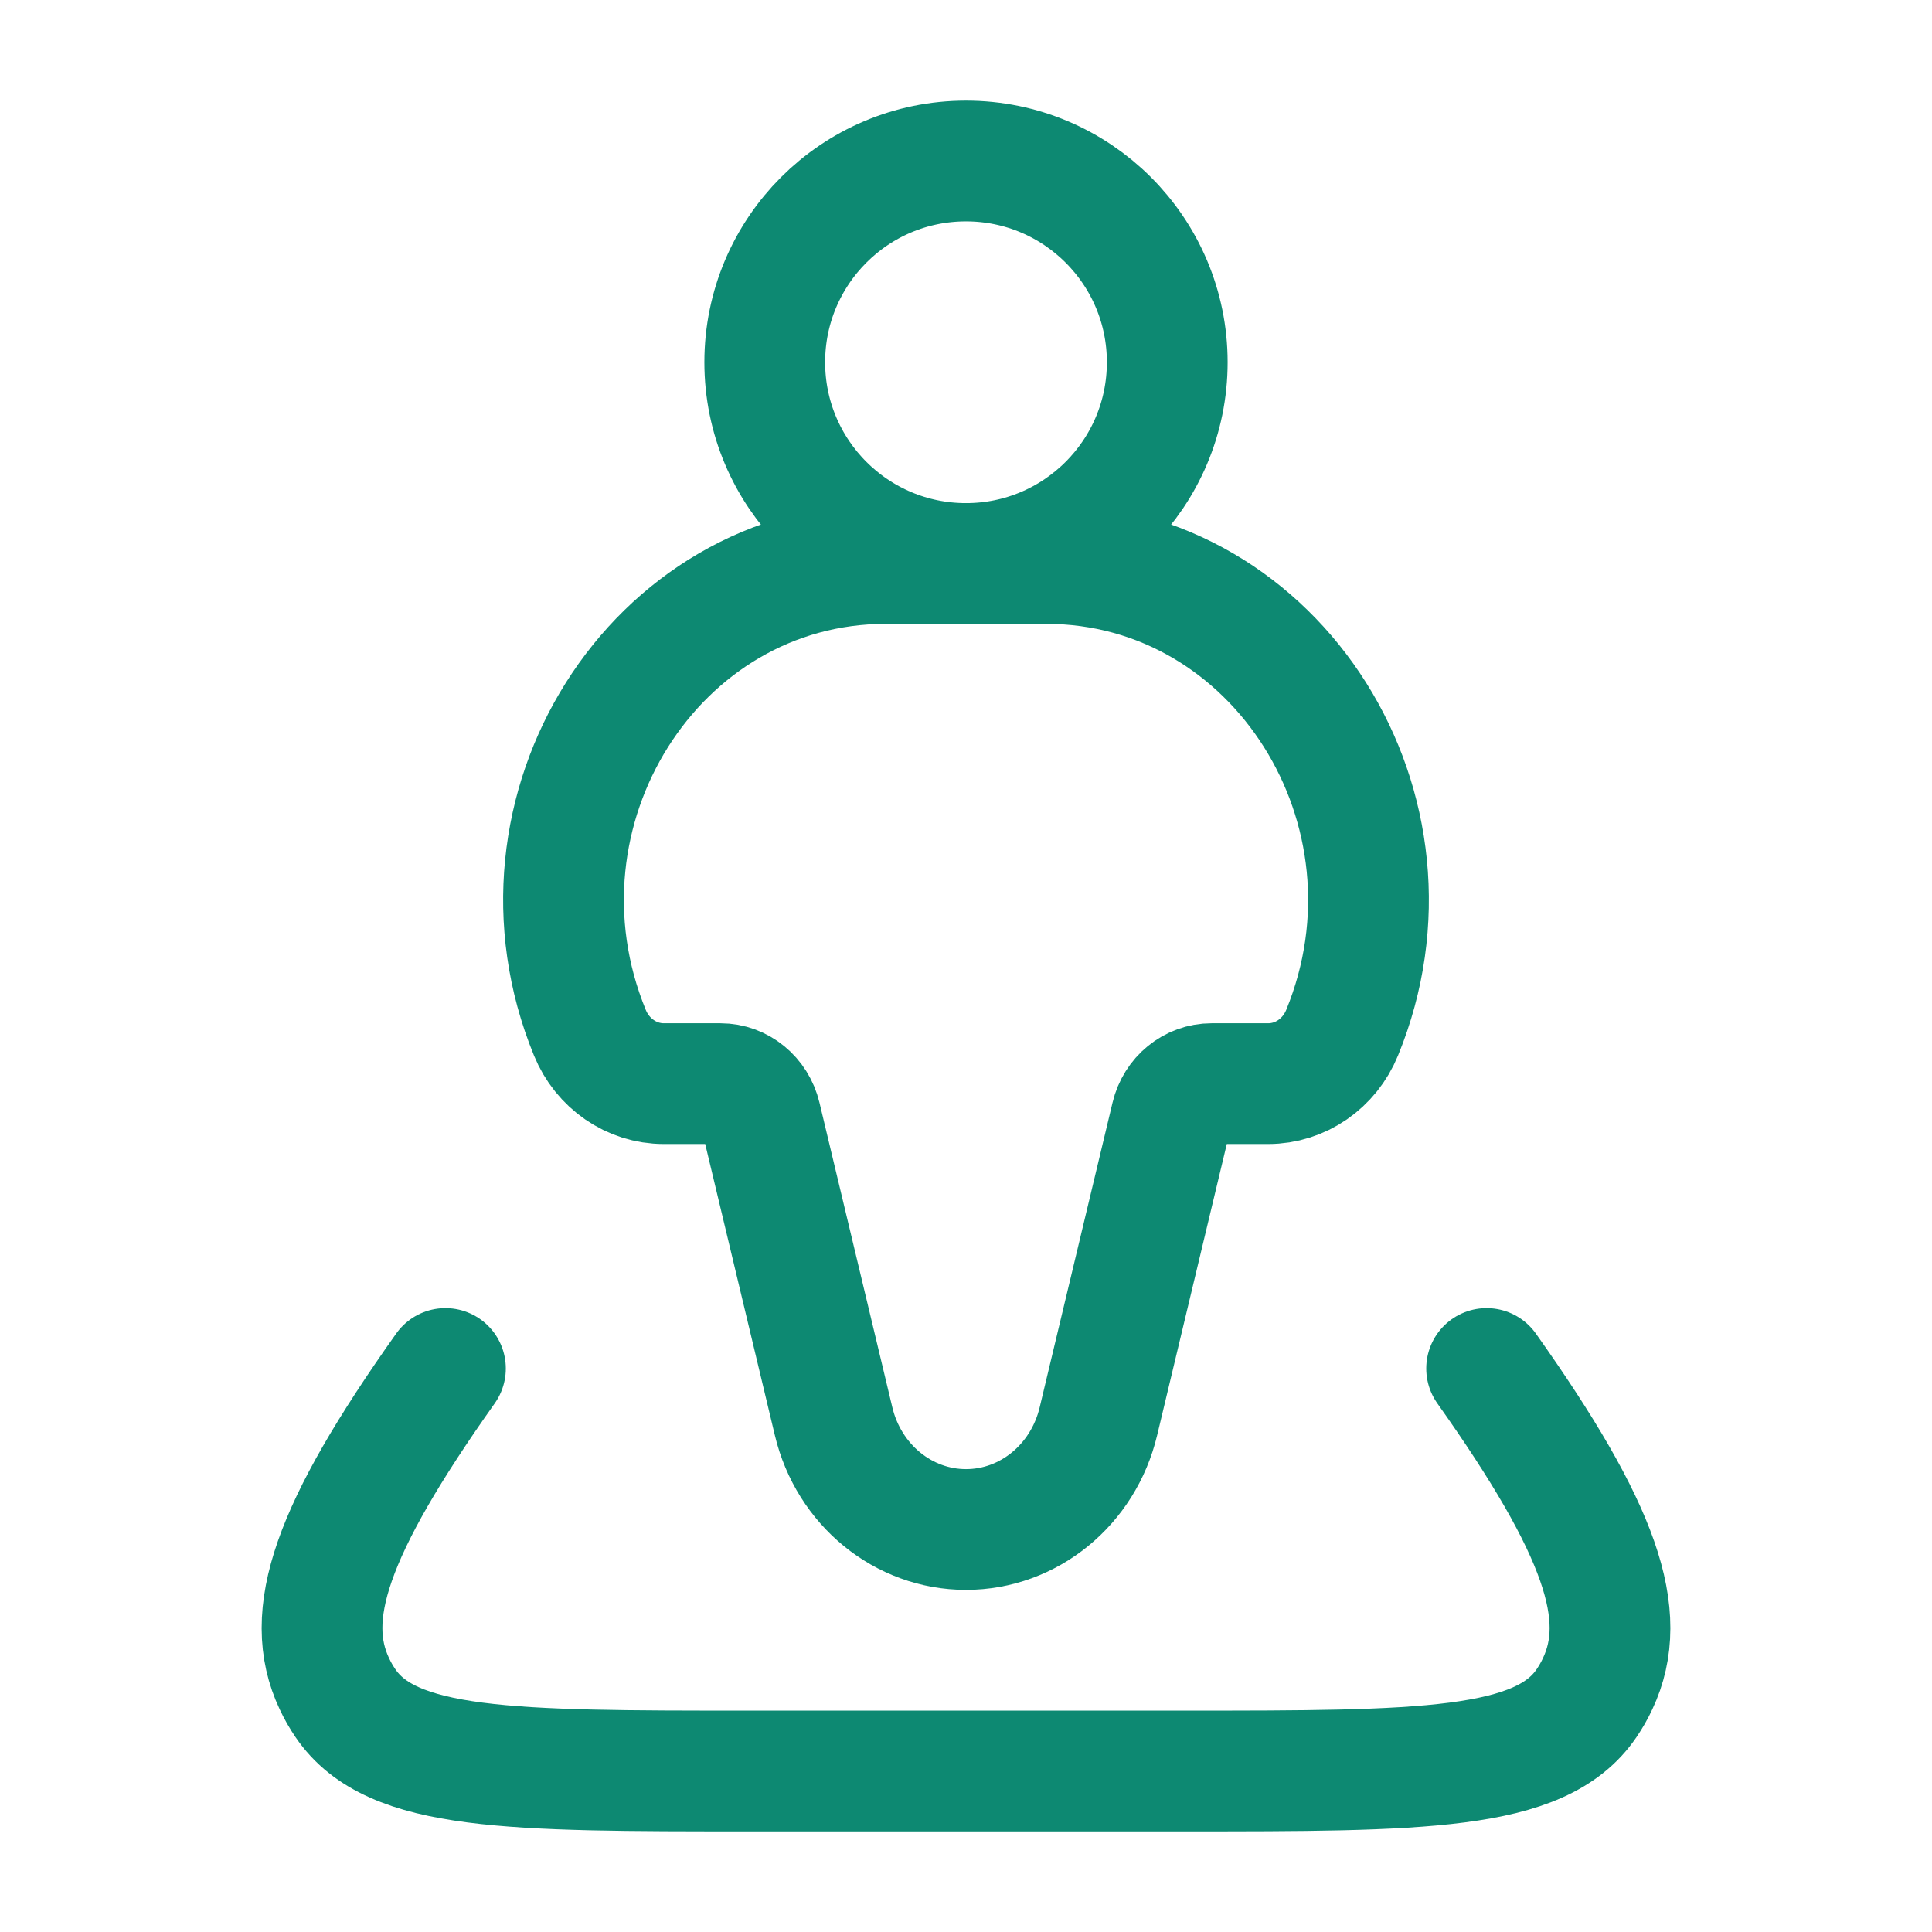 <svg width="36" height="36" viewBox="0 0 36 36" fill="none" xmlns="http://www.w3.org/2000/svg">
<path d="M8.3 25.5C6.167 28.509 5.63 30.098 6.23 31.373C6.289 31.5 6.359 31.622 6.438 31.738C7.296 33 9.512 33 13.944 33H22.056C26.488 33 28.705 33 29.562 31.738C29.641 31.622 29.711 31.5 29.77 31.373C30.37 30.098 29.834 28.509 27.701 25.5" stroke="#0D8972" stroke-width="2.25" stroke-linecap="round" stroke-linejoin="round"/>
<path d="M19.497 10.5H16.503C12.198 10.5 9.296 15.104 10.991 19.242C11.227 19.819 11.77 20.192 12.369 20.192H13.424C13.779 20.192 14.089 20.445 14.175 20.806L15.533 26.485C15.816 27.669 16.833 28.5 18 28.5C19.167 28.5 20.184 27.669 20.467 26.485L21.825 20.806C21.911 20.445 22.221 20.192 22.576 20.192H23.631C24.231 20.192 24.773 19.819 25.009 19.242C26.704 15.104 23.802 10.5 19.497 10.5Z" stroke="#0D8972" stroke-width="2.25"/>
<path d="M21.75 6.75C21.75 8.821 20.071 10.5 18 10.5C15.929 10.5 14.25 8.821 14.25 6.75C14.25 4.679 15.929 3 18 3C20.071 3 21.75 4.679 21.75 6.75Z" stroke="#0D8972" stroke-width="2.25"/>
</svg>
